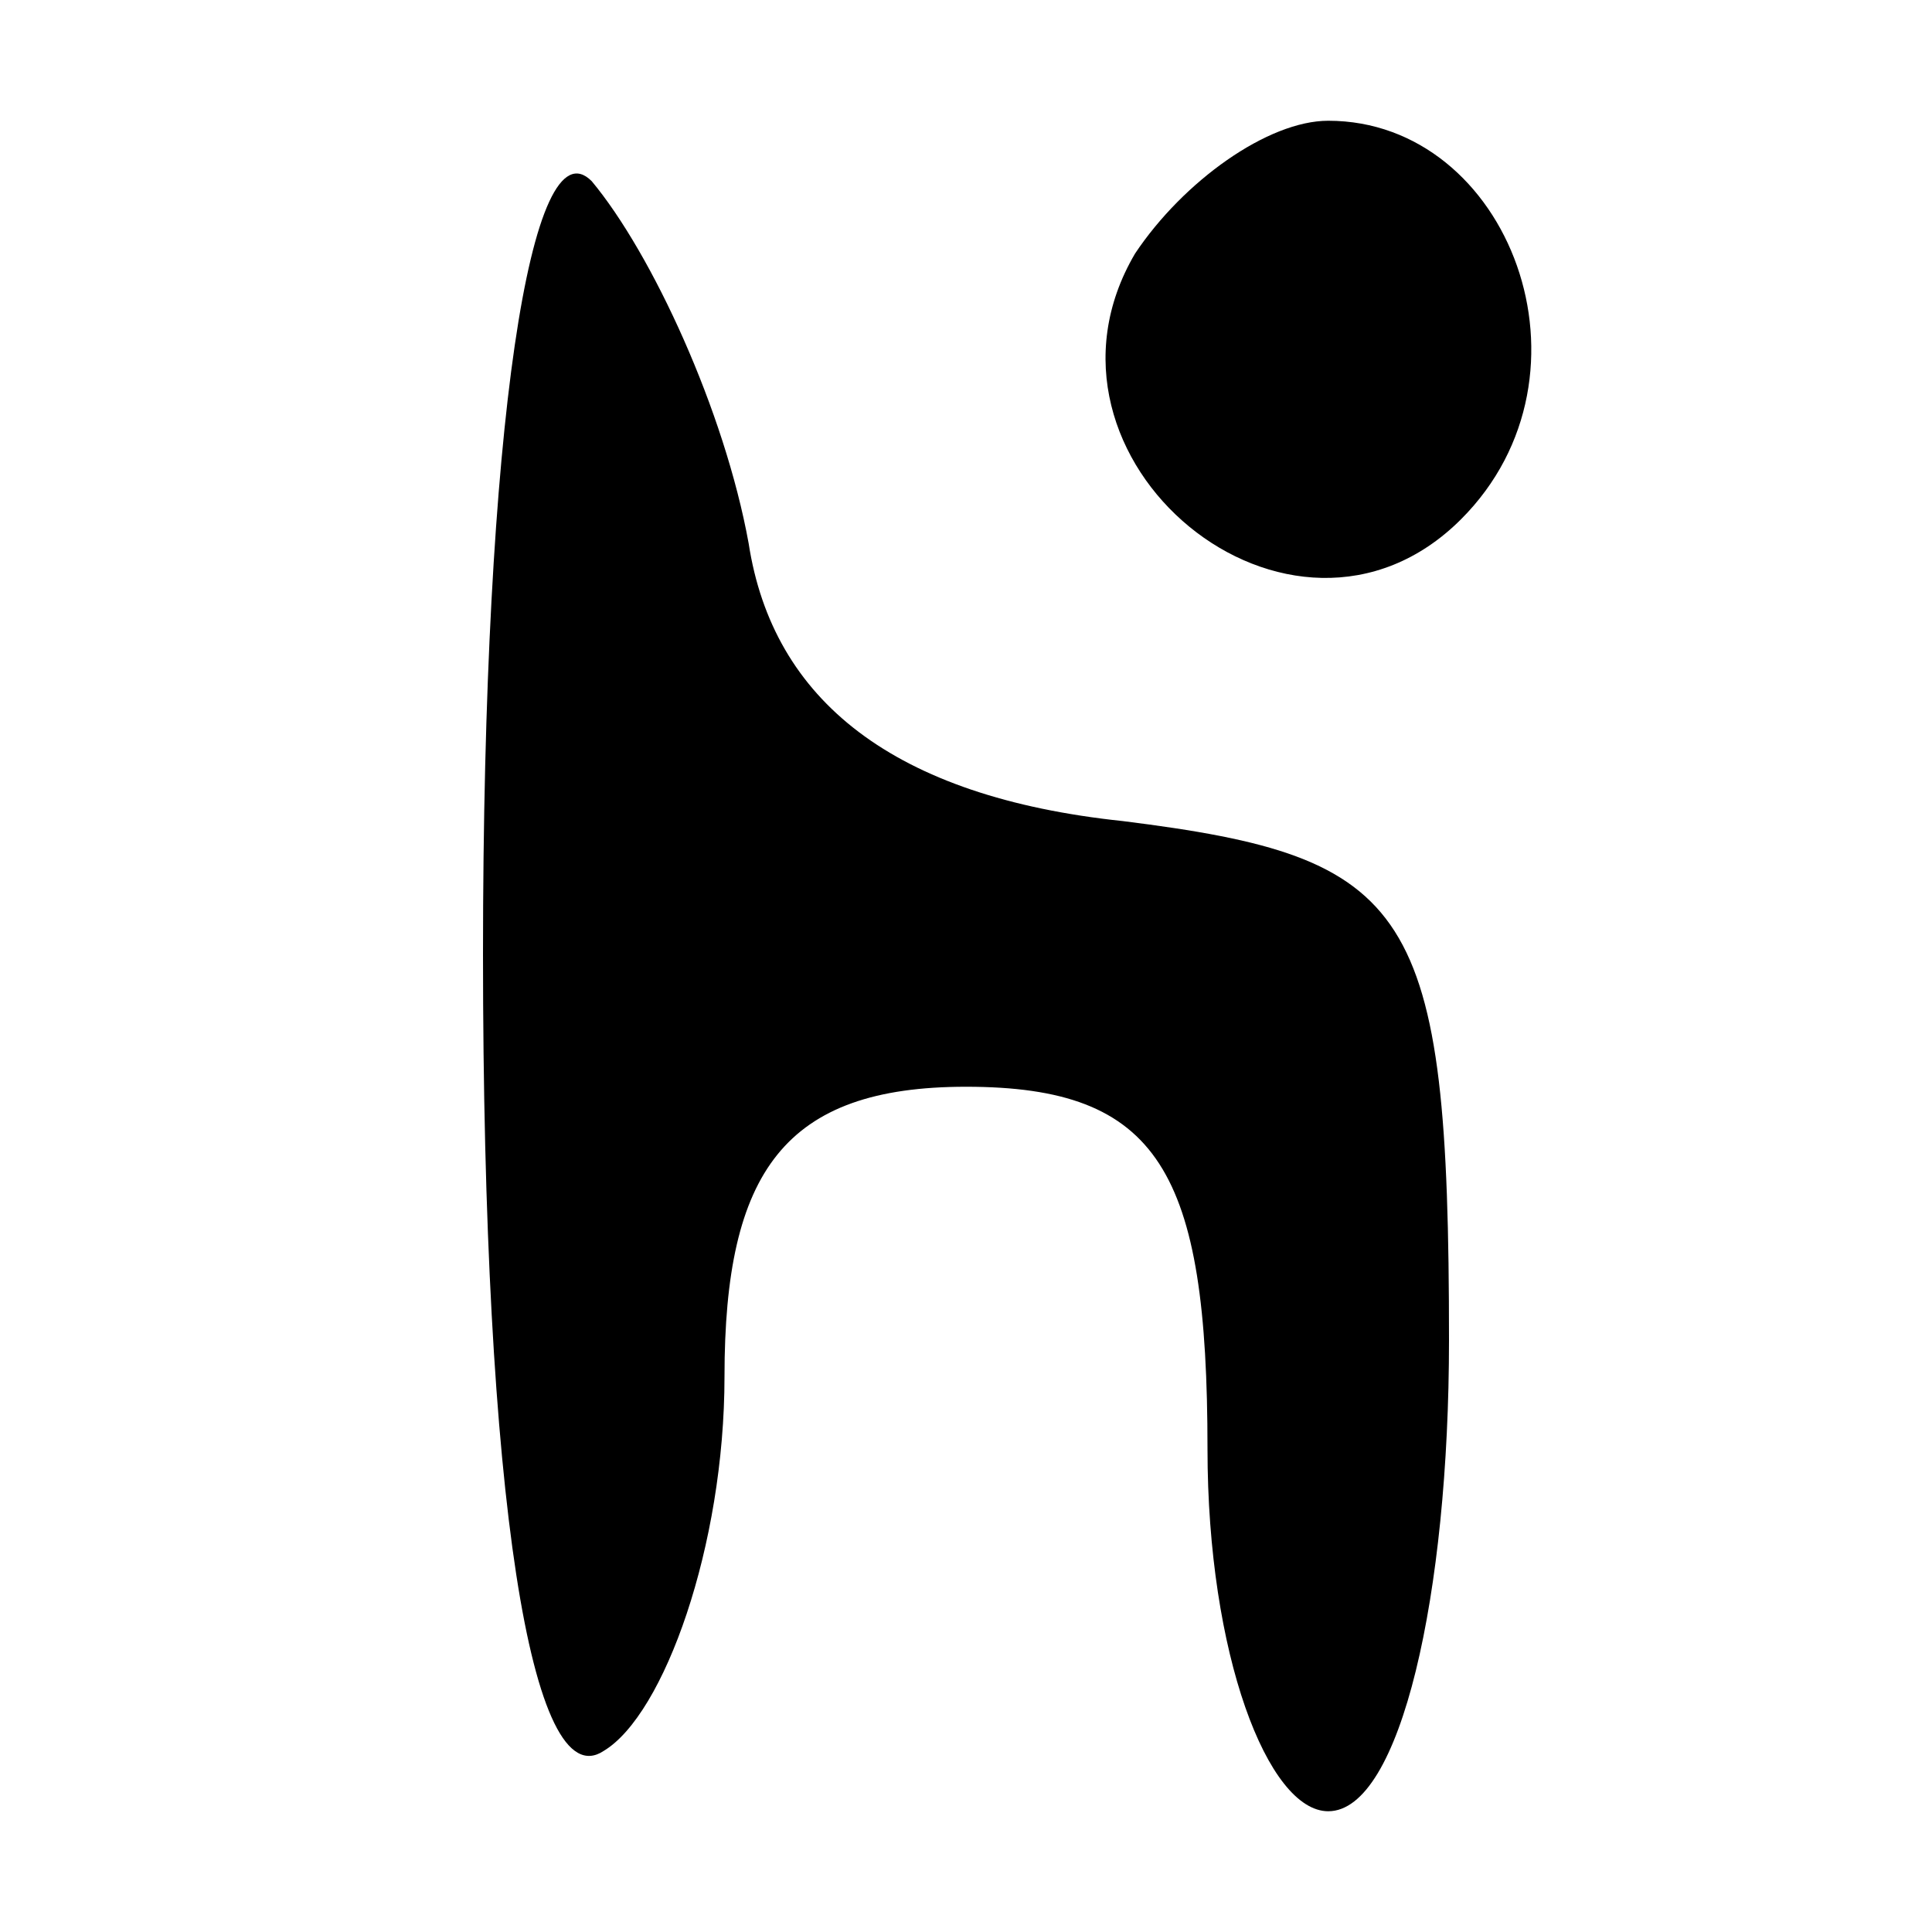<?xml version="1.0" standalone="no"?>
<!DOCTYPE svg PUBLIC "-//W3C//DTD SVG 20010904//EN"
 "http://www.w3.org/TR/2001/REC-SVG-20010904/DTD/svg10.dtd">
<svg version="1.0" xmlns="http://www.w3.org/2000/svg"
 width="16pt" height="16pt" viewBox="0 0 16 16"
 preserveAspectRatio="xMidYMid meet">

<g transform="translate(0,16) scale(0.1,-0.1)"
fill="#000000" stroke="none">
<path d="M40 81 c0 -45 4 -70 10 -66 5 3 10 17 10 31 0 17 5 24 20 24 16 0 20
-7 20 -30 0 -17 5 -30 10 -30 6 0 10 18 10 39 0 36 -3 40 -27 43 -19 2 -29 10
-31 23 -2 11 -8 24 -13 30 -5 5 -9 -20 -9 -64z"/>
<path d="M94 139 c-10 -17 13 -36 27 -22 12 12 4 33 -11 33 -5 0 -12 -5 -16
-11z"/>
</g>
</svg>
